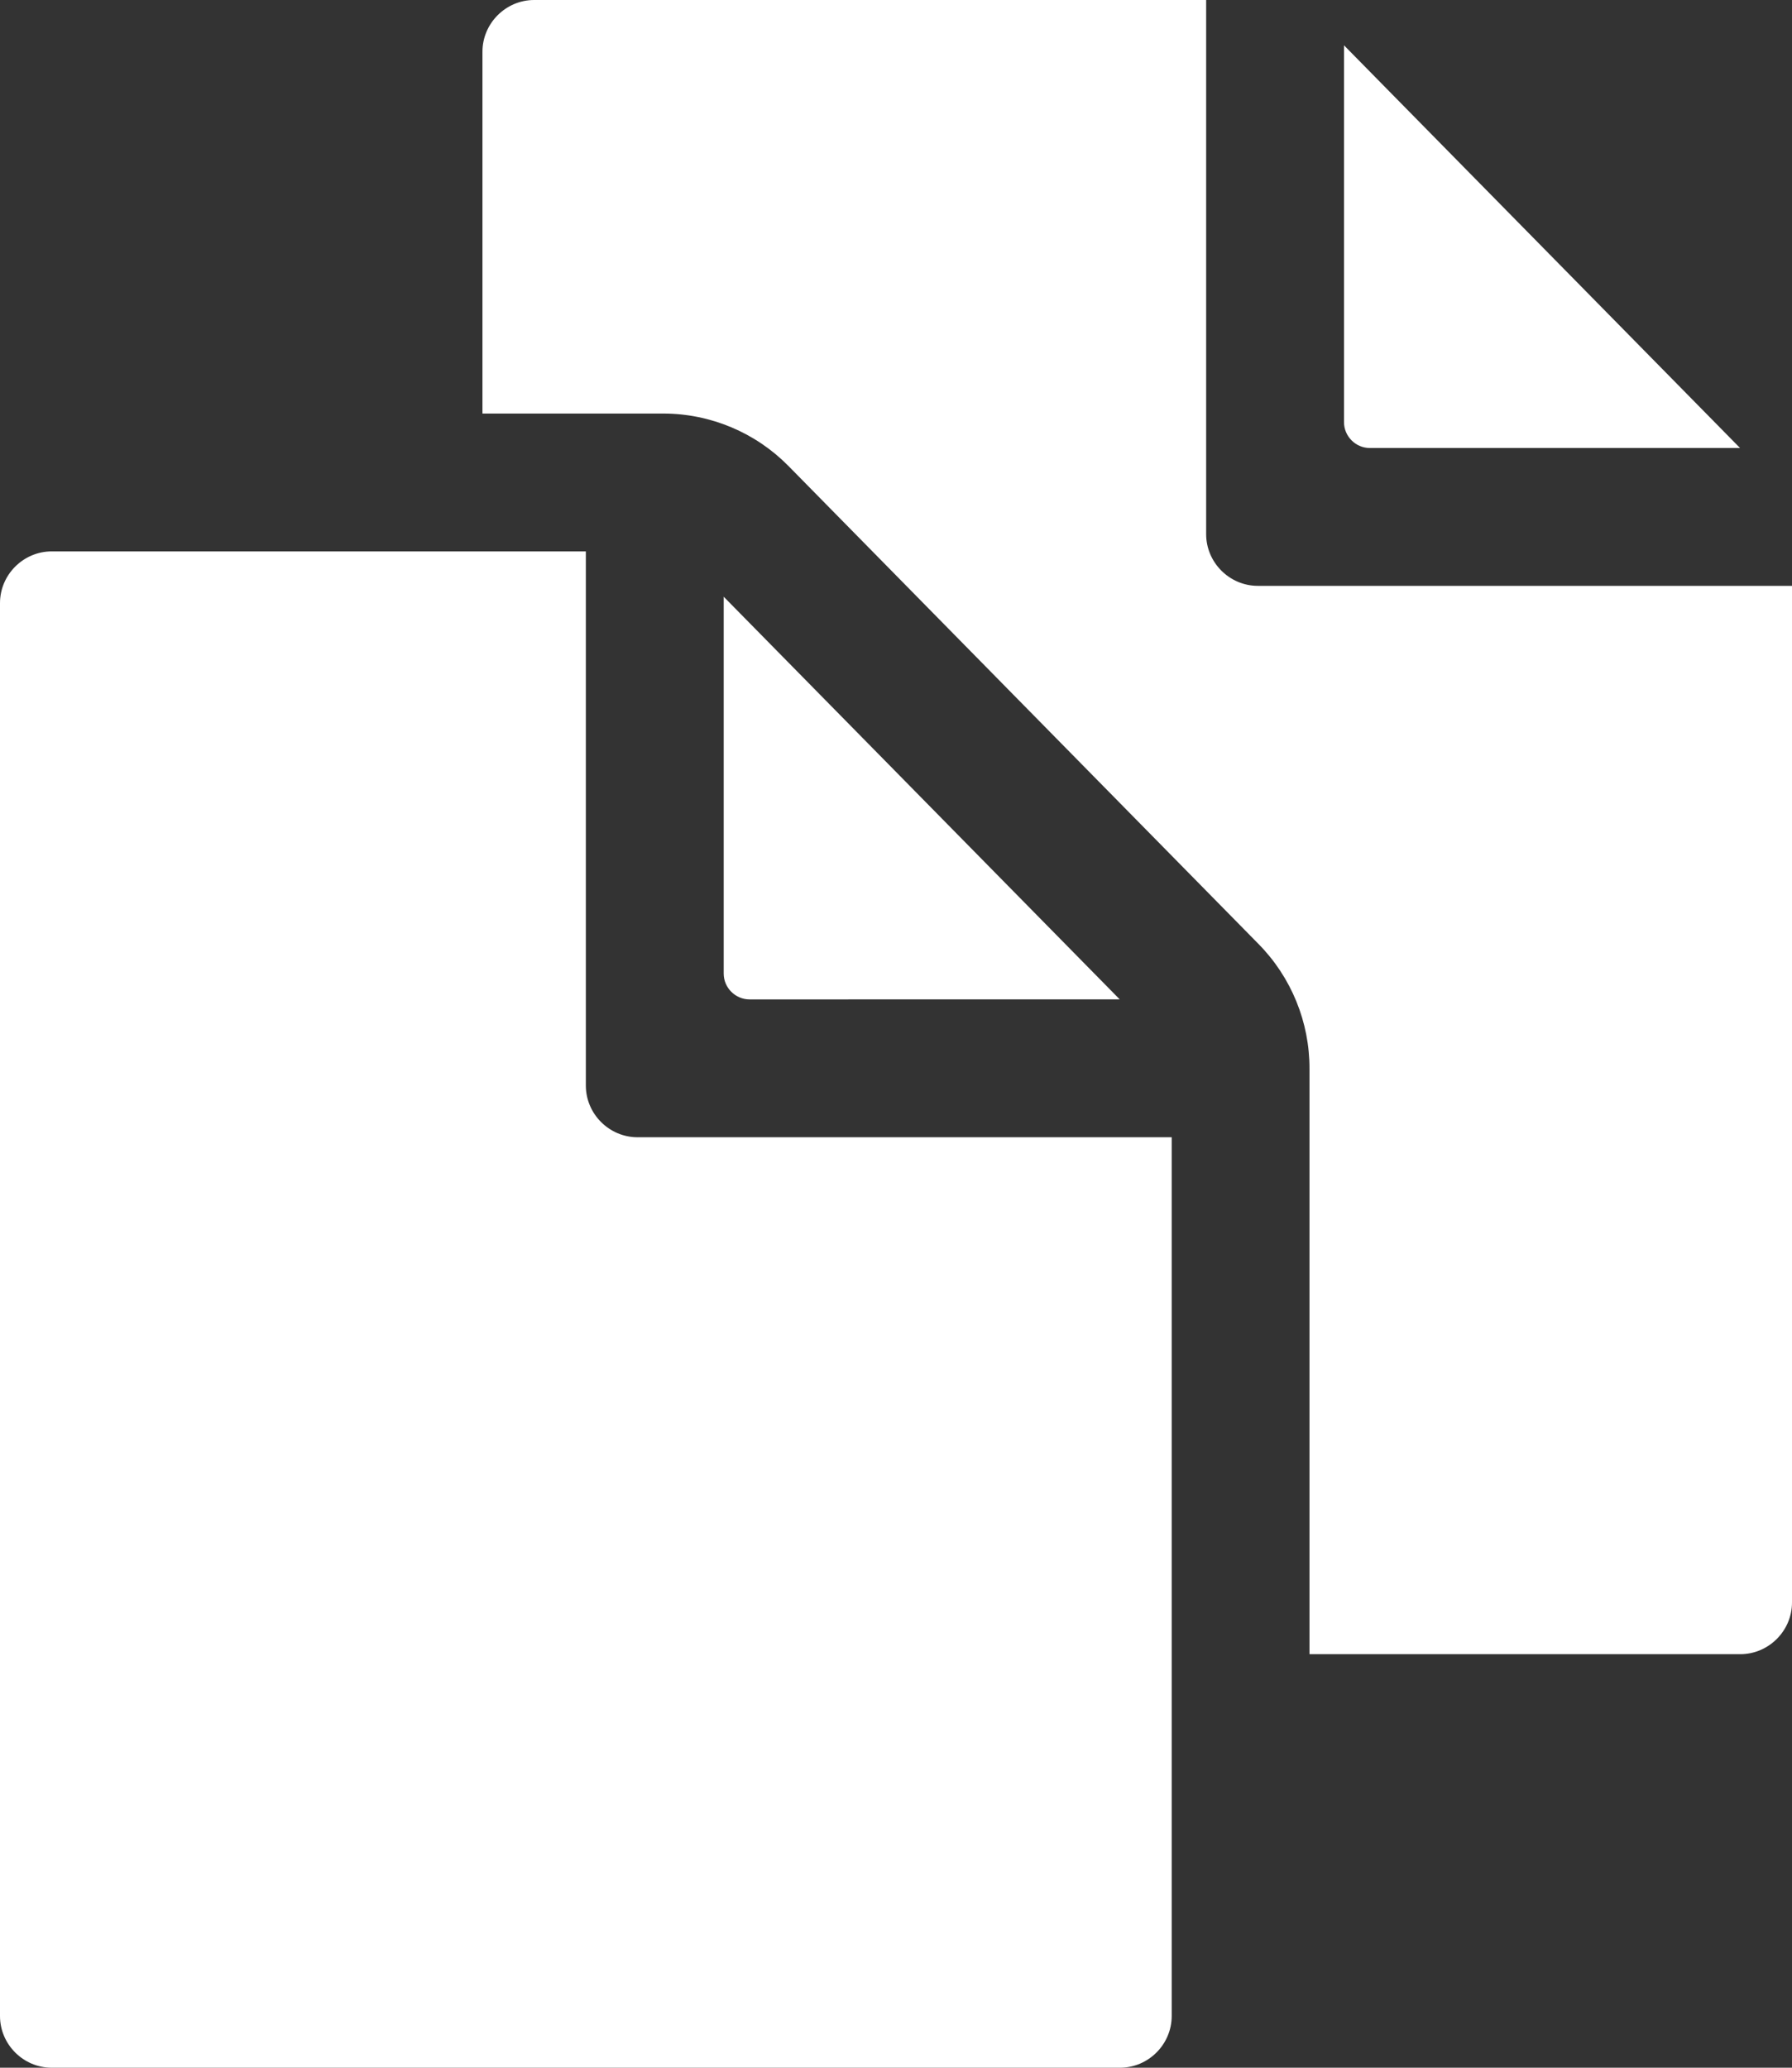 <svg clip-rule="evenodd" fill-rule="evenodd" stroke-linejoin="round" stroke-miterlimit="2" viewBox="0 0 52 60" xmlns="http://www.w3.org/2000/svg"><rect x="0" y="0" width="52" height="60" fill="#333333" stroke="none"/><g fill="#fff" fill-rule="nonzero" transform="matrix(.125 0 0 .125 -6 -2)"><path d="m307.94 248-91.94-93.48v87.48c0 3.292 2.708 6 6 6z"/><path d="m184 268v-124h-124c-6.583 0-12 5.417-12 12v328c0 6.583 5.417 12 12 12h248c6.583 0 12-5.417 12-12v-204h-124c-6.583 0-12-5.417-12-12z"/><path d="m366 120h85.94l-91.94-93.48v87.48c0 3.292 2.708 6 6 6z"/><path d="m340 152c-6.583 0-12-5.417-12-12v-124h-156c-6.583 0-12 5.417-12 12v84h42.12c10.854.043 21.255 4.415 28.88 12.14l109.16 111c7.613 7.724 11.868 18.155 11.83 29v135.86h100.01c6.583 0 12-5.417 12-12v-236z"/></g></svg>